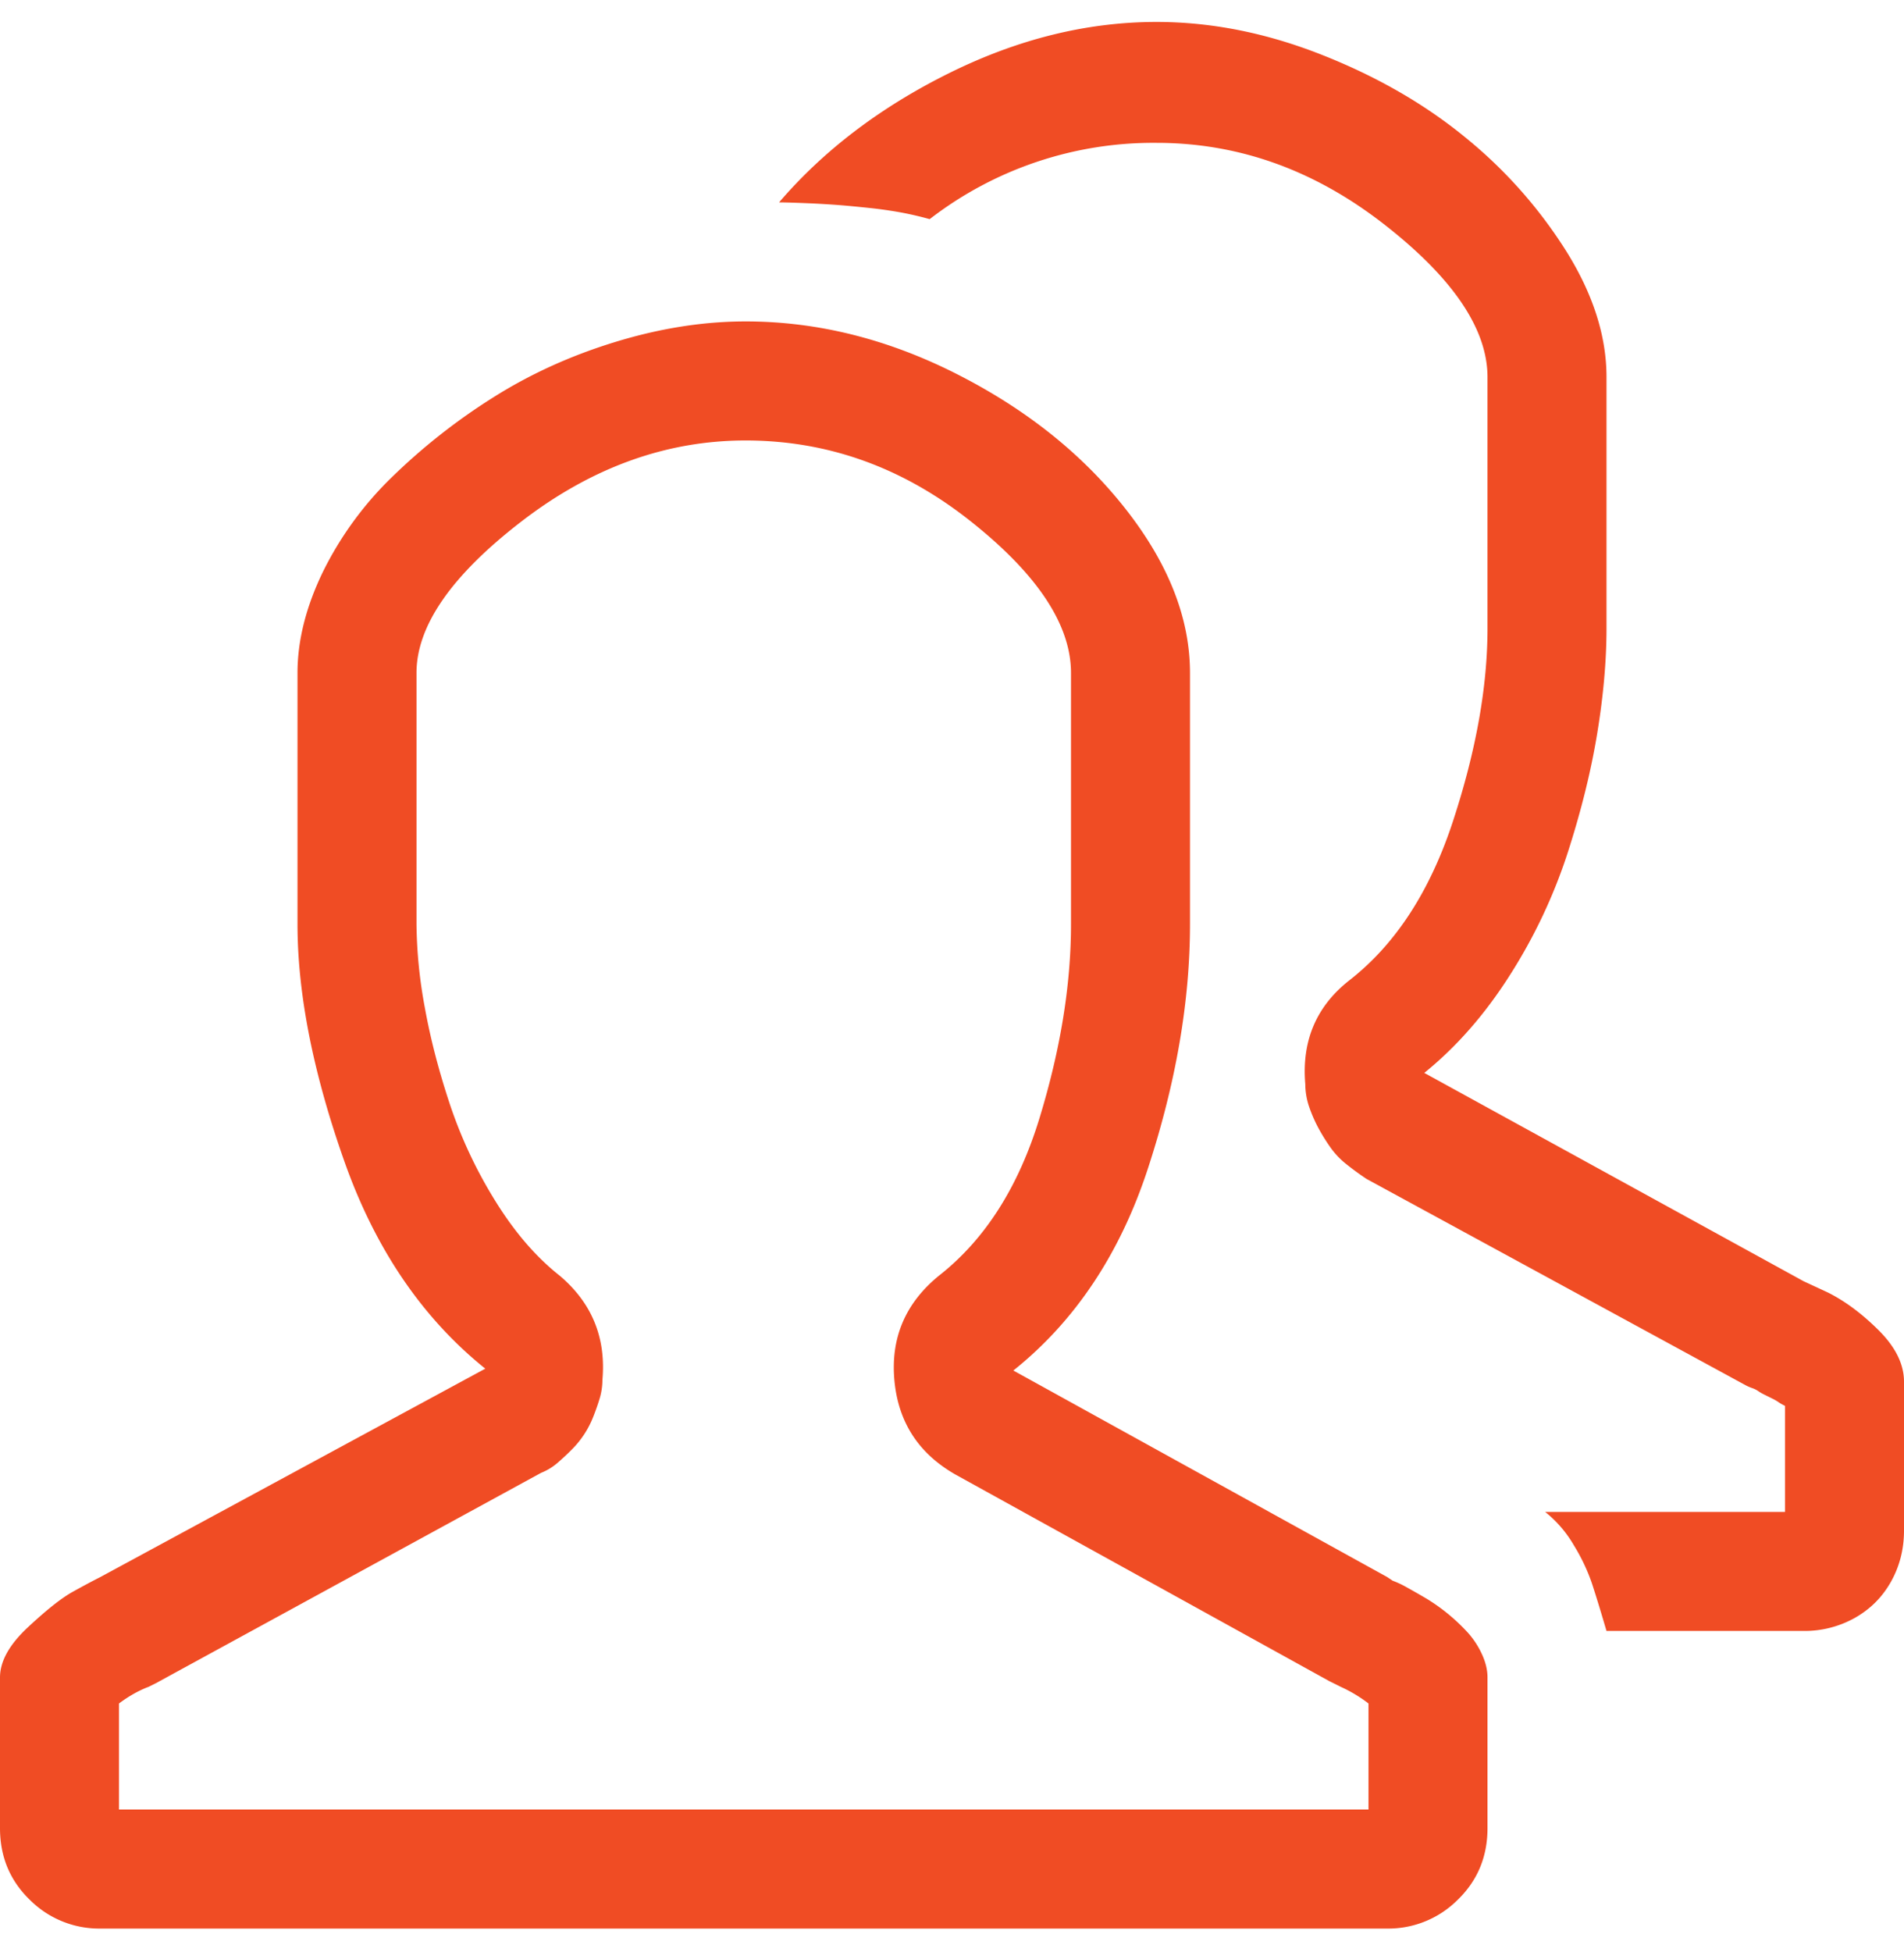 <svg width="40" height="41" viewBox="0 0 40 41" fill="none" xmlns="http://www.w3.org/2000/svg"><path fill-rule="evenodd" clip-rule="evenodd" d="m29.922 22.531 7.969 4.375.507.235q.547.273 1.075.8.527.528.527 1.075v3.125q0 .585-.273 1.074-.274.488-.762.762a2.16 2.16 0 0 1-1.074.273H33.75q-.195-.664-.312-1.016a4 4 0 0 0-.372-.78 2.5 2.5 0 0 0-.605-.704H37.5v-2.227a1 1 0 0 1-.137-.078 1 1 0 0 0-.136-.078l-.157-.078a1 1 0 0 1-.136-.078.5.5 0 0 0-.118-.059 1 1 0 0 1-.136-.058l-7.97-4.336a6 6 0 0 1-.429-.313 1.7 1.7 0 0 1-.332-.351 4 4 0 0 1-.254-.41 3 3 0 0 1-.195-.45 1.5 1.5 0 0 1-.078-.468q-.117-1.368.937-2.188 1.446-1.132 2.168-3.34.723-2.207.723-4.043V7.922q0-1.524-2.187-3.223Q26.875 3 24.297 3a7.68 7.68 0 0 0-4.766 1.602 7 7 0 0 0-.586-.137 9 9 0 0 0-.683-.098q-.372-.039-.606-.058a19 19 0 0 0-.664-.04q-.43-.018-.625-.019 1.407-1.641 3.574-2.715Q22.11.461 24.297.461q1.719 0 3.457.684 1.738.683 3.027 1.738a9.8 9.8 0 0 1 2.13 2.402q.84 1.348.839 2.637v5.273q0 1.016-.195 2.207-.196 1.193-.625 2.52a11.2 11.2 0 0 1-1.211 2.558q-.782 1.23-1.797 2.051m-.781 10.586-7.852-4.336q1.953-1.561 2.832-4.258Q25 21.83 25 19.406v-5.273q0-1.719-1.348-3.438-1.347-1.719-3.535-2.832Q17.93 6.75 15.664 6.75q-1.328 0-2.734.43-1.407.43-2.578 1.172a12.8 12.8 0 0 0-2.11 1.66 7.2 7.2 0 0 0-1.465 2.011q-.527 1.095-.527 2.11v5.273q0 2.188.977 4.961.975 2.774 2.968 4.375L2.11 33.117q-.234.118-.586.313-.35.195-.937.742T0 35.227v3.164q0 .898.625 1.504a2.06 2.06 0 0 0 1.484.605h27.032a2.06 2.06 0 0 0 1.484-.605q.625-.606.625-1.504v-3.164q0-.235-.117-.489a1.8 1.8 0 0 0-.293-.449 4 4 0 0 0-.88-.723q-.233-.136-.41-.234a2 2 0 0 0-.292-.137zM28.75 38H2.5v-2.227q.313-.234.625-.351l.156-.078 8.086-4.414q.195-.078.352-.215.156-.136.293-.274a2 2 0 0 0 .449-.683q.078-.195.137-.39.058-.196.058-.391.117-1.329-.898-2.188-.742-.585-1.348-1.562a9.6 9.6 0 0 1-.957-2.032q-.351-1.055-.527-2.03a10 10 0 0 1-.176-1.759v-5.273q0-1.485 2.207-3.184t4.707-1.699q2.578 0 4.707 1.68t2.129 3.203v5.273q0 1.914-.664 4.082t-2.11 3.301q-1.054.86-.937 2.188.117 1.327 1.29 1.992l7.85 4.336.235.117a3 3 0 0 1 .586.351z" fill="#F04C24"/></svg>